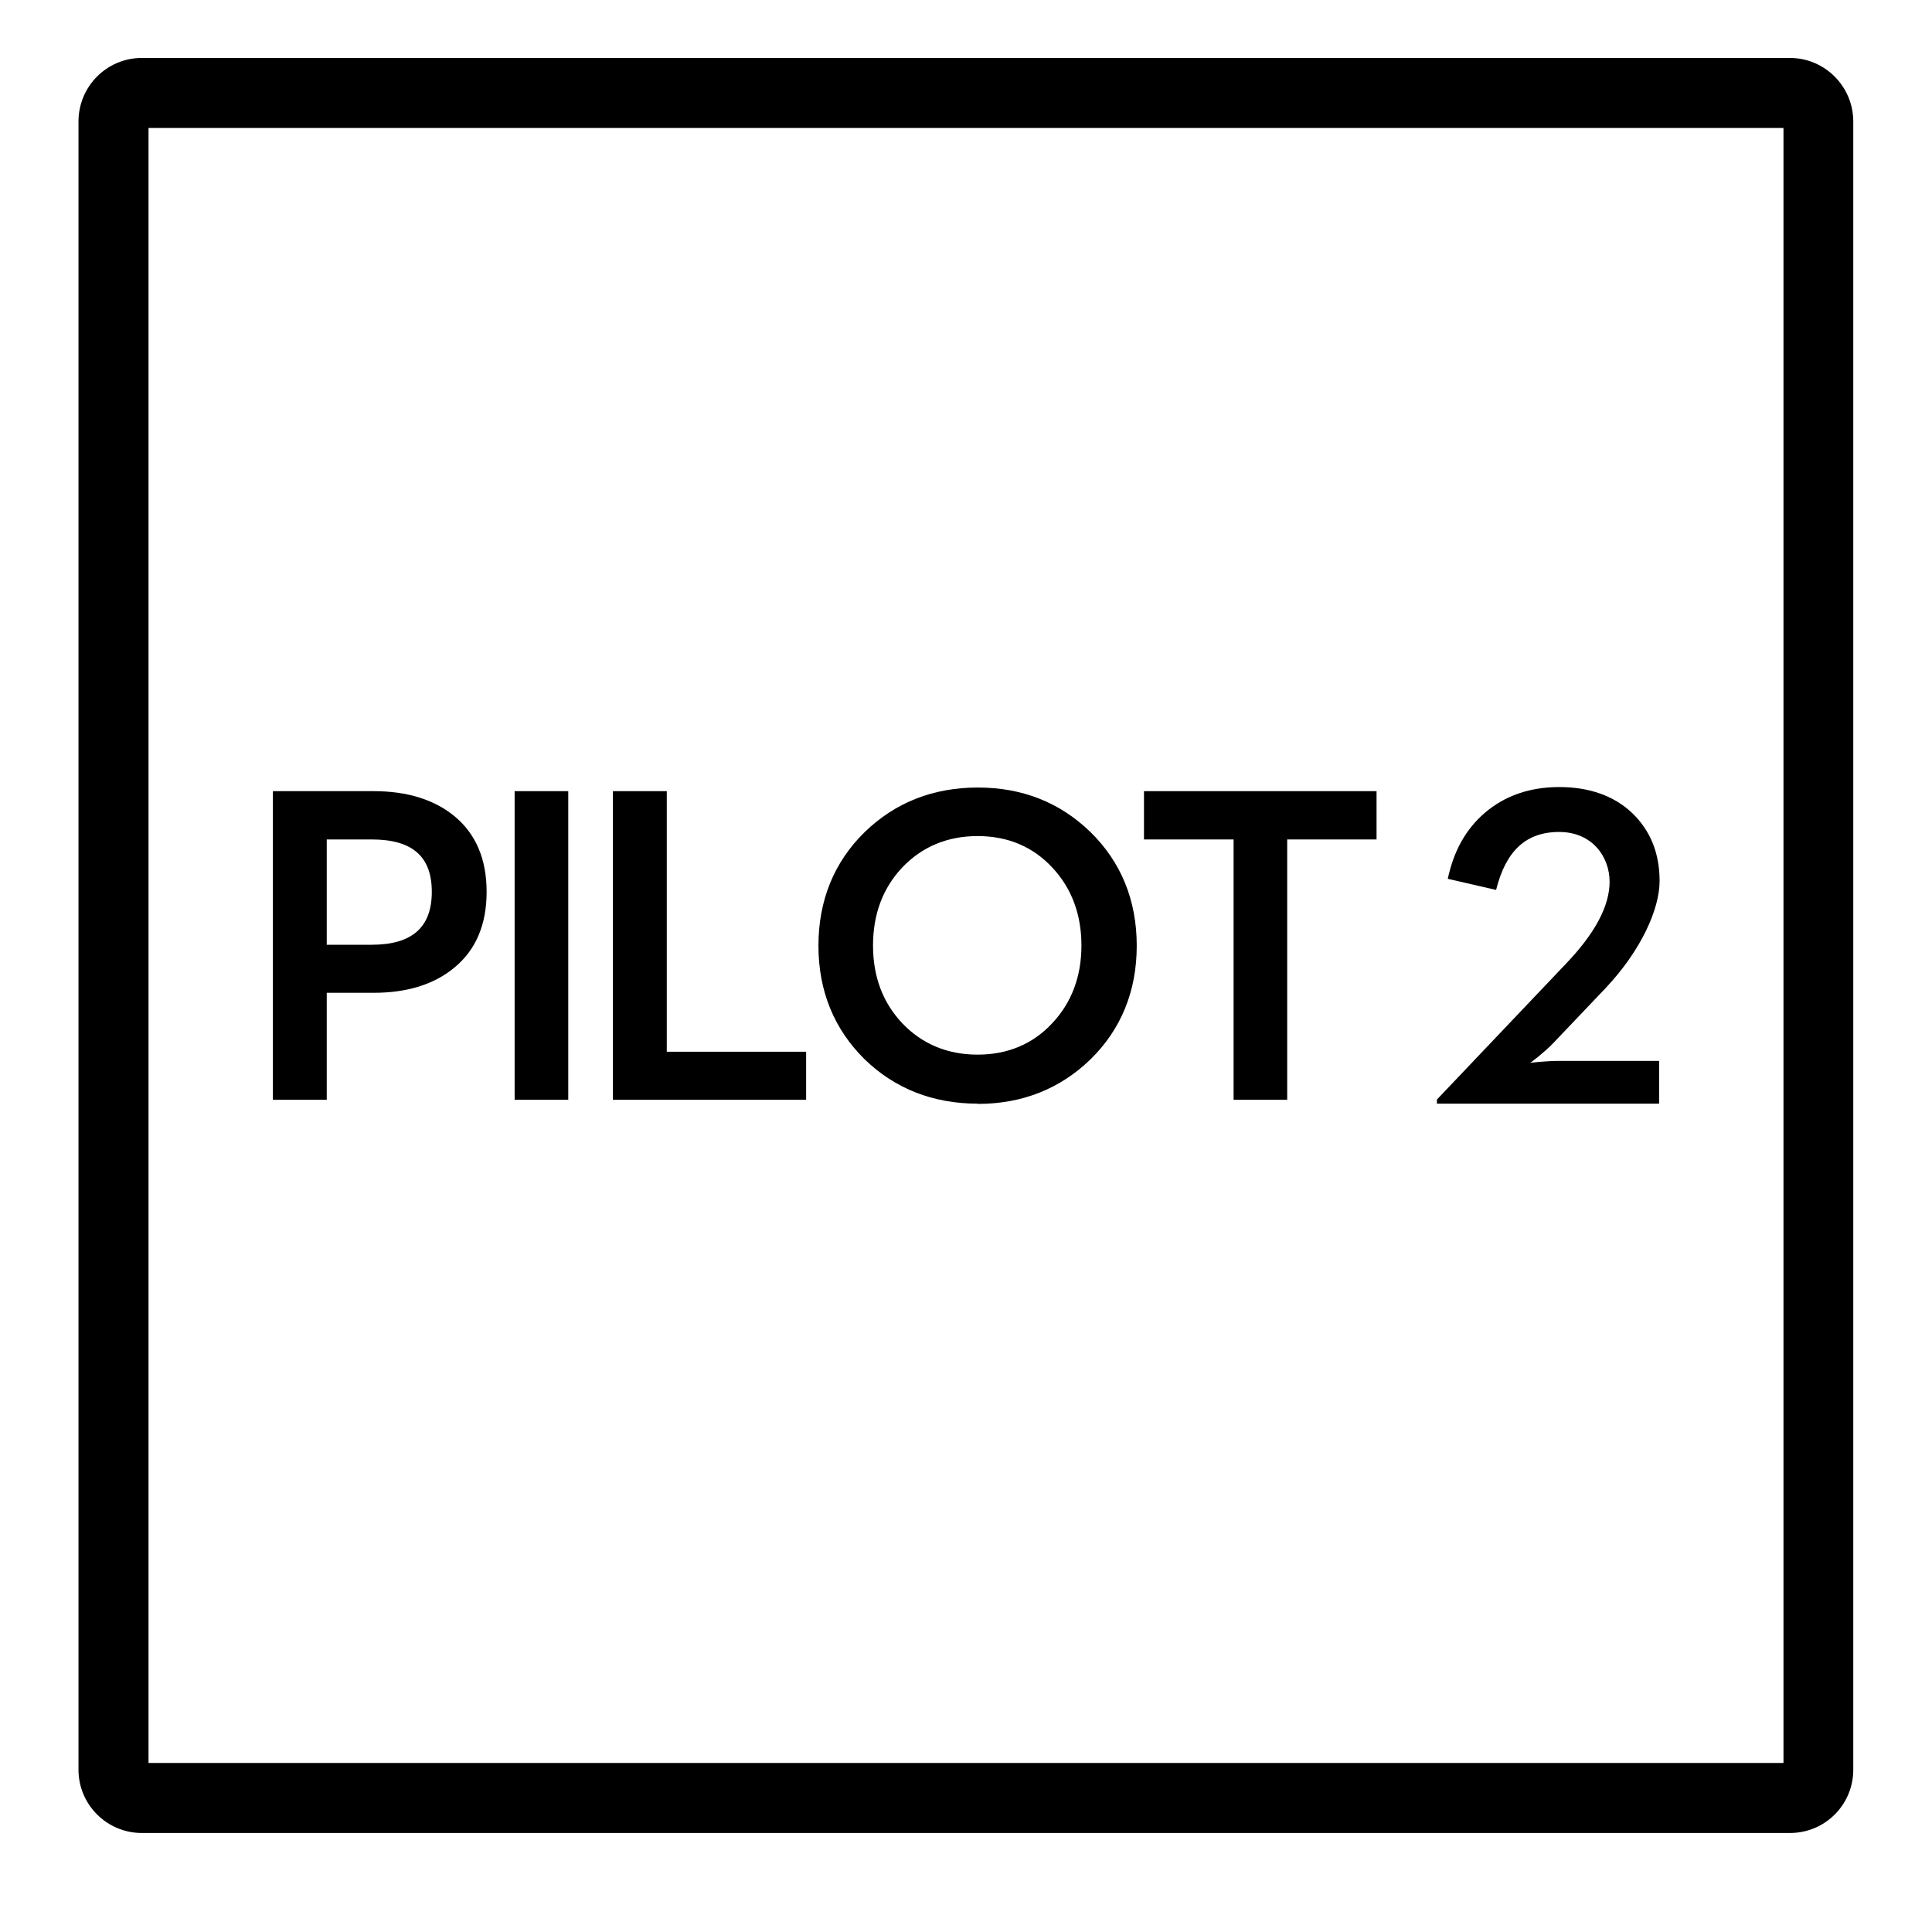 <?xml version="1.0" encoding="UTF-8"?>
<svg id="Capa_1" xmlns="http://www.w3.org/2000/svg" version="1.1" viewBox="0 0 800 800">
  
  <defs>
    
  </defs>
  <path class="st0" d="M1856.5,2020.7h-60.1v-35.7h60.1v35.7ZM1856.6,1978.7h-60.3c-3.4,0-6.1,2.7-6.1,6.1v36c0,3.4,2.7,6.1,6.1,6.1h60.3c3.4,0,6.1-2.7,6.1-6.1v-36c0-3.4-2.7-6.1-6.1-6.1"/>
  <path class="st0" d="M1893.7,1992.6c4.3,0,7.8,3.5,7.8,7.8s-3.5,7.8-7.8,7.8-7.8-3.5-7.8-7.8,3.5-7.8,7.8-7.8M1893.7,1986.4c-7.8,0-14,6.3-14,14s6.3,14,14,14,14-6.3,14-14-6.3-14-14-14"/>
  <path class="st0" d="M1915.6,1973.7v120.5h-72c-3.6,0-7.1.7-10.3,2.2-4.2,1.9-8.6,2.8-13.1,2.8s-9-.9-13.1-2.8c-3.2-1.4-6.7-2.2-10.3-2.2h-12.2v-120.5h131.1ZM1915.6,1967.5h-131.1c-3.4,0-6.2,2.8-6.2,6.2v120.5c0,3.4,2.8,6.2,6.2,6.2h12.2c2.7,0,5.3.5,7.8,1.6,4.8,2.1,10.1,3.4,15.7,3.4s10.9-1.2,15.7-3.4c2.4-1.1,5.1-1.6,7.8-1.6h72c3.4,0,6.2-2.8,6.2-6.2v-120.5c0-3.4-2.8-6.2-6.2-6.2"/>
  <path class="st0" d="M1820.1,2040.9c13.6,0,24.6,11,24.6,24.6s-11,24.6-24.6,24.6-24.6-11-24.6-24.6,11-24.6,24.6-24.6M1820.1,2034.7c-17,0-30.8,13.8-30.8,30.8s13.8,30.8,30.8,30.8,30.8-13.8,30.8-30.8-13.8-30.8-30.8-30.8"/>
  <path class="st0" d="M1883.9,2050.4c8.3,0,15.1,6.8,15.1,15.1s-6.8,15-15.1,15-15.1-6.8-15.1-15,6.8-15.1,15.1-15.1M1883.9,2044.2c-11.7,0-21.3,9.5-21.3,21.3s9.5,21.3,21.3,21.3,21.3-9.5,21.3-21.3-9.5-21.3-21.3-21.3"/>
  <path class="st0" d="M1778.7,2018.8v35.1h-5.6c-2,0-3.7-1.7-3.7-3.7v-27.7c0-2,1.7-3.7,3.7-3.7h5.6ZM1784.9,2012.6h-11.8c-5.5,0-9.9,4.4-9.9,9.9v27.7c0,5.5,4.4,9.9,9.9,9.9h11.8v-47.5Z"/>
  <path class="st0" d="M1927,2018.8c2,0,3.7,1.7,3.7,3.7v27.7c0,2-1.7,3.7-3.7,3.7h-5.6v-35.1h5.6ZM1927,2012.6h-11.8v47.5h11.8c5.5,0,9.9-4.4,9.9-9.9v-27.7c0-5.5-4.4-9.9-9.9-9.9"/>
  <path class="st1" d="M738.5,730H61.5V53h677v677ZM741.3,24H58.7c-14.5,0-26.2,11.8-26.2,26.3v682.5c0,14.5,11.8,26.2,26.2,26.2h682.5c14.5,0,26.2-11.7,26.2-26.2V50.3c0-14.5-11.8-26.3-26.2-26.3"/>
  <path class="st1" d="M594.9,455.4l53.3-56.1c12.2-12.7,18.3-24.1,18.3-34.2s-7-20.6-20.9-20.6-22.1,8-26.1,24l-20-4.6c2.4-11.4,7.4-20.5,15.3-27.3,8.3-7.1,18.6-10.7,30.9-10.7s22.7,3.6,30.3,10.9c7.4,7.2,11.2,16.5,11.2,28s-7.5,28.6-22.4,44.4l-21.8,22.9c-1.6,1.7-3.7,3.5-6.1,5.5-2.2,1.7-3.3,2.6-3.3,2.5l3.7-.4c2.9-.2,5.4-.4,7.5-.4h42.2v17.7h-92v-1.7Z"/>
  <path class="st1" d="M114.4,329h40.3c13.6,0,24.4,3.3,32.5,10,8.6,7,12.8,17.1,12.8,30.3s-4.3,23.2-12.8,30.3c-8.1,6.7-18.9,10-32.5,10h-20.8v44.3h-19.5v-125ZM153.8,392.6c17.5,0,26.3-7.8,26.3-23.3s-8.8-23.1-26.3-23.1h-20v46.5h20Z"/>
  <path class="st1" d="M135.3,455.4h-22.3v-127.8h41.7c13.9,0,25.1,3.5,33.4,10.3,8.9,7.3,13.4,17.8,13.4,31.4s-4.5,24.1-13.4,31.4c-8.3,6.9-19.5,10.4-33.4,10.4h-19.4v44.3ZM115.8,452.5h16.6v-44.3h22.3c13.2,0,23.8-3.3,31.6-9.7,8.2-6.8,12.3-16.6,12.3-29.2s-4.1-22.5-12.3-29.2c-7.8-6.4-18.4-9.6-31.6-9.6h-38.8v122.1ZM153.8,394.1h-21.4v-49.3h21.4c18.4,0,27.7,8.3,27.7,24.6s-9.3,24.8-27.7,24.8M135.3,391.2h18.6c16.7,0,24.9-7.2,24.9-21.9s-8.1-21.7-24.9-21.7h-18.6v43.6Z"/>
  <rect class="st1" x="214.5" y="329" width="19.3" height="125"/>
  <path class="st1" d="M235.3,455.4h-22.2v-127.8h22.2v127.8ZM216,452.5h16.4v-122.1h-16.4v122.1Z"/>
  <polygon class="st1" points="255.2 329 274.7 329 274.7 436.9 332.4 436.9 332.4 454 255.2 454 255.2 329"/>
  <path class="st1" d="M333.8,455.4h-80v-127.8h22.3v107.9h57.7v19.9ZM256.7,452.5h74.3v-14.2h-57.7v-107.9h-16.6v122.1Z"/>
  <path class="st1" d="M359.1,437.7c-12.5-12.3-18.7-27.6-18.7-46.1s6.2-33.9,18.7-46.1c12.4-12,27.6-18,45.7-18s33.2,6,45.6,18c12.5,12.2,18.8,27.6,18.8,46.1s-6.3,33.9-18.8,46.1c-12.4,12-27.6,17.9-45.6,17.9s-33.4-6-45.7-17.9M436.8,424.7c8.3-8.8,12.5-19.9,12.5-33.2s-4.2-24.5-12.5-33.3c-8.3-9-19-13.5-31.9-13.5s-23.7,4.5-32.2,13.5c-8.3,8.8-12.5,19.9-12.5,33.3s4.2,24.4,12.5,33.2c8.5,9,19.2,13.5,32.2,13.5s23.6-4.5,31.9-13.5"/>
  <path class="st1" d="M404.8,457c-18.4,0-34.2-6.2-46.7-18.3h0c-12.7-12.5-19.2-28.3-19.2-47.1s6.5-34.7,19.2-47.1c12.6-12.2,28.3-18.4,46.8-18.4s34,6.2,46.6,18.4c12.7,12.4,19.2,28.3,19.2,47.1s-6.5,34.7-19.2,47.1c-12.6,12.2-28.3,18.4-46.6,18.4M360.1,436.6c12,11.6,27.1,17.5,44.7,17.5s32.5-5.9,44.6-17.5c12.2-11.9,18.3-27.1,18.3-45.1s-6.2-33.2-18.3-45.1c-12-11.7-27-17.6-44.6-17.6s-32.7,5.9-44.8,17.6c-12.1,11.9-18.3,27-18.3,45.1s6.2,33.2,18.3,45.1M404.8,439.6c-13.3,0-24.5-4.7-33.2-13.9-8.5-9-12.9-20.5-12.9-34.2s4.3-25.2,12.9-34.3c8.7-9.2,19.9-13.9,33.2-13.9s24.4,4.7,33,13.9c8.5,9,12.9,20.5,12.9,34.2s-4.3,25.2-12.9,34.2c-8.6,9.2-19.6,13.9-33,13.9M404.8,346.2c-12.5,0-23,4.4-31.2,13-8,8.5-12.1,19.3-12.1,32.3s4.1,23.7,12.1,32.2c8.2,8.6,18.7,13,31.2,13s22.9-4.4,30.9-13h0c8-8.5,12.1-19.3,12.1-32.2s-4.1-23.8-12.1-32.3c-8-8.6-18.4-13-30.9-13"/>
  <polygon class="st1" points="512.2 346.2 475.1 346.2 475.1 329 568.6 329 568.6 346.2 531.5 346.2 531.5 454 512.2 454 512.2 346.2"/>
  <path class="st1" d="M533,455.4h-22.2v-107.8h-37.1v-20h96.3v20h-37v107.8ZM513.7,452.5h16.4v-107.8h37v-14.3h-90.6v14.3h37.1v107.8Z"/>
</svg>
